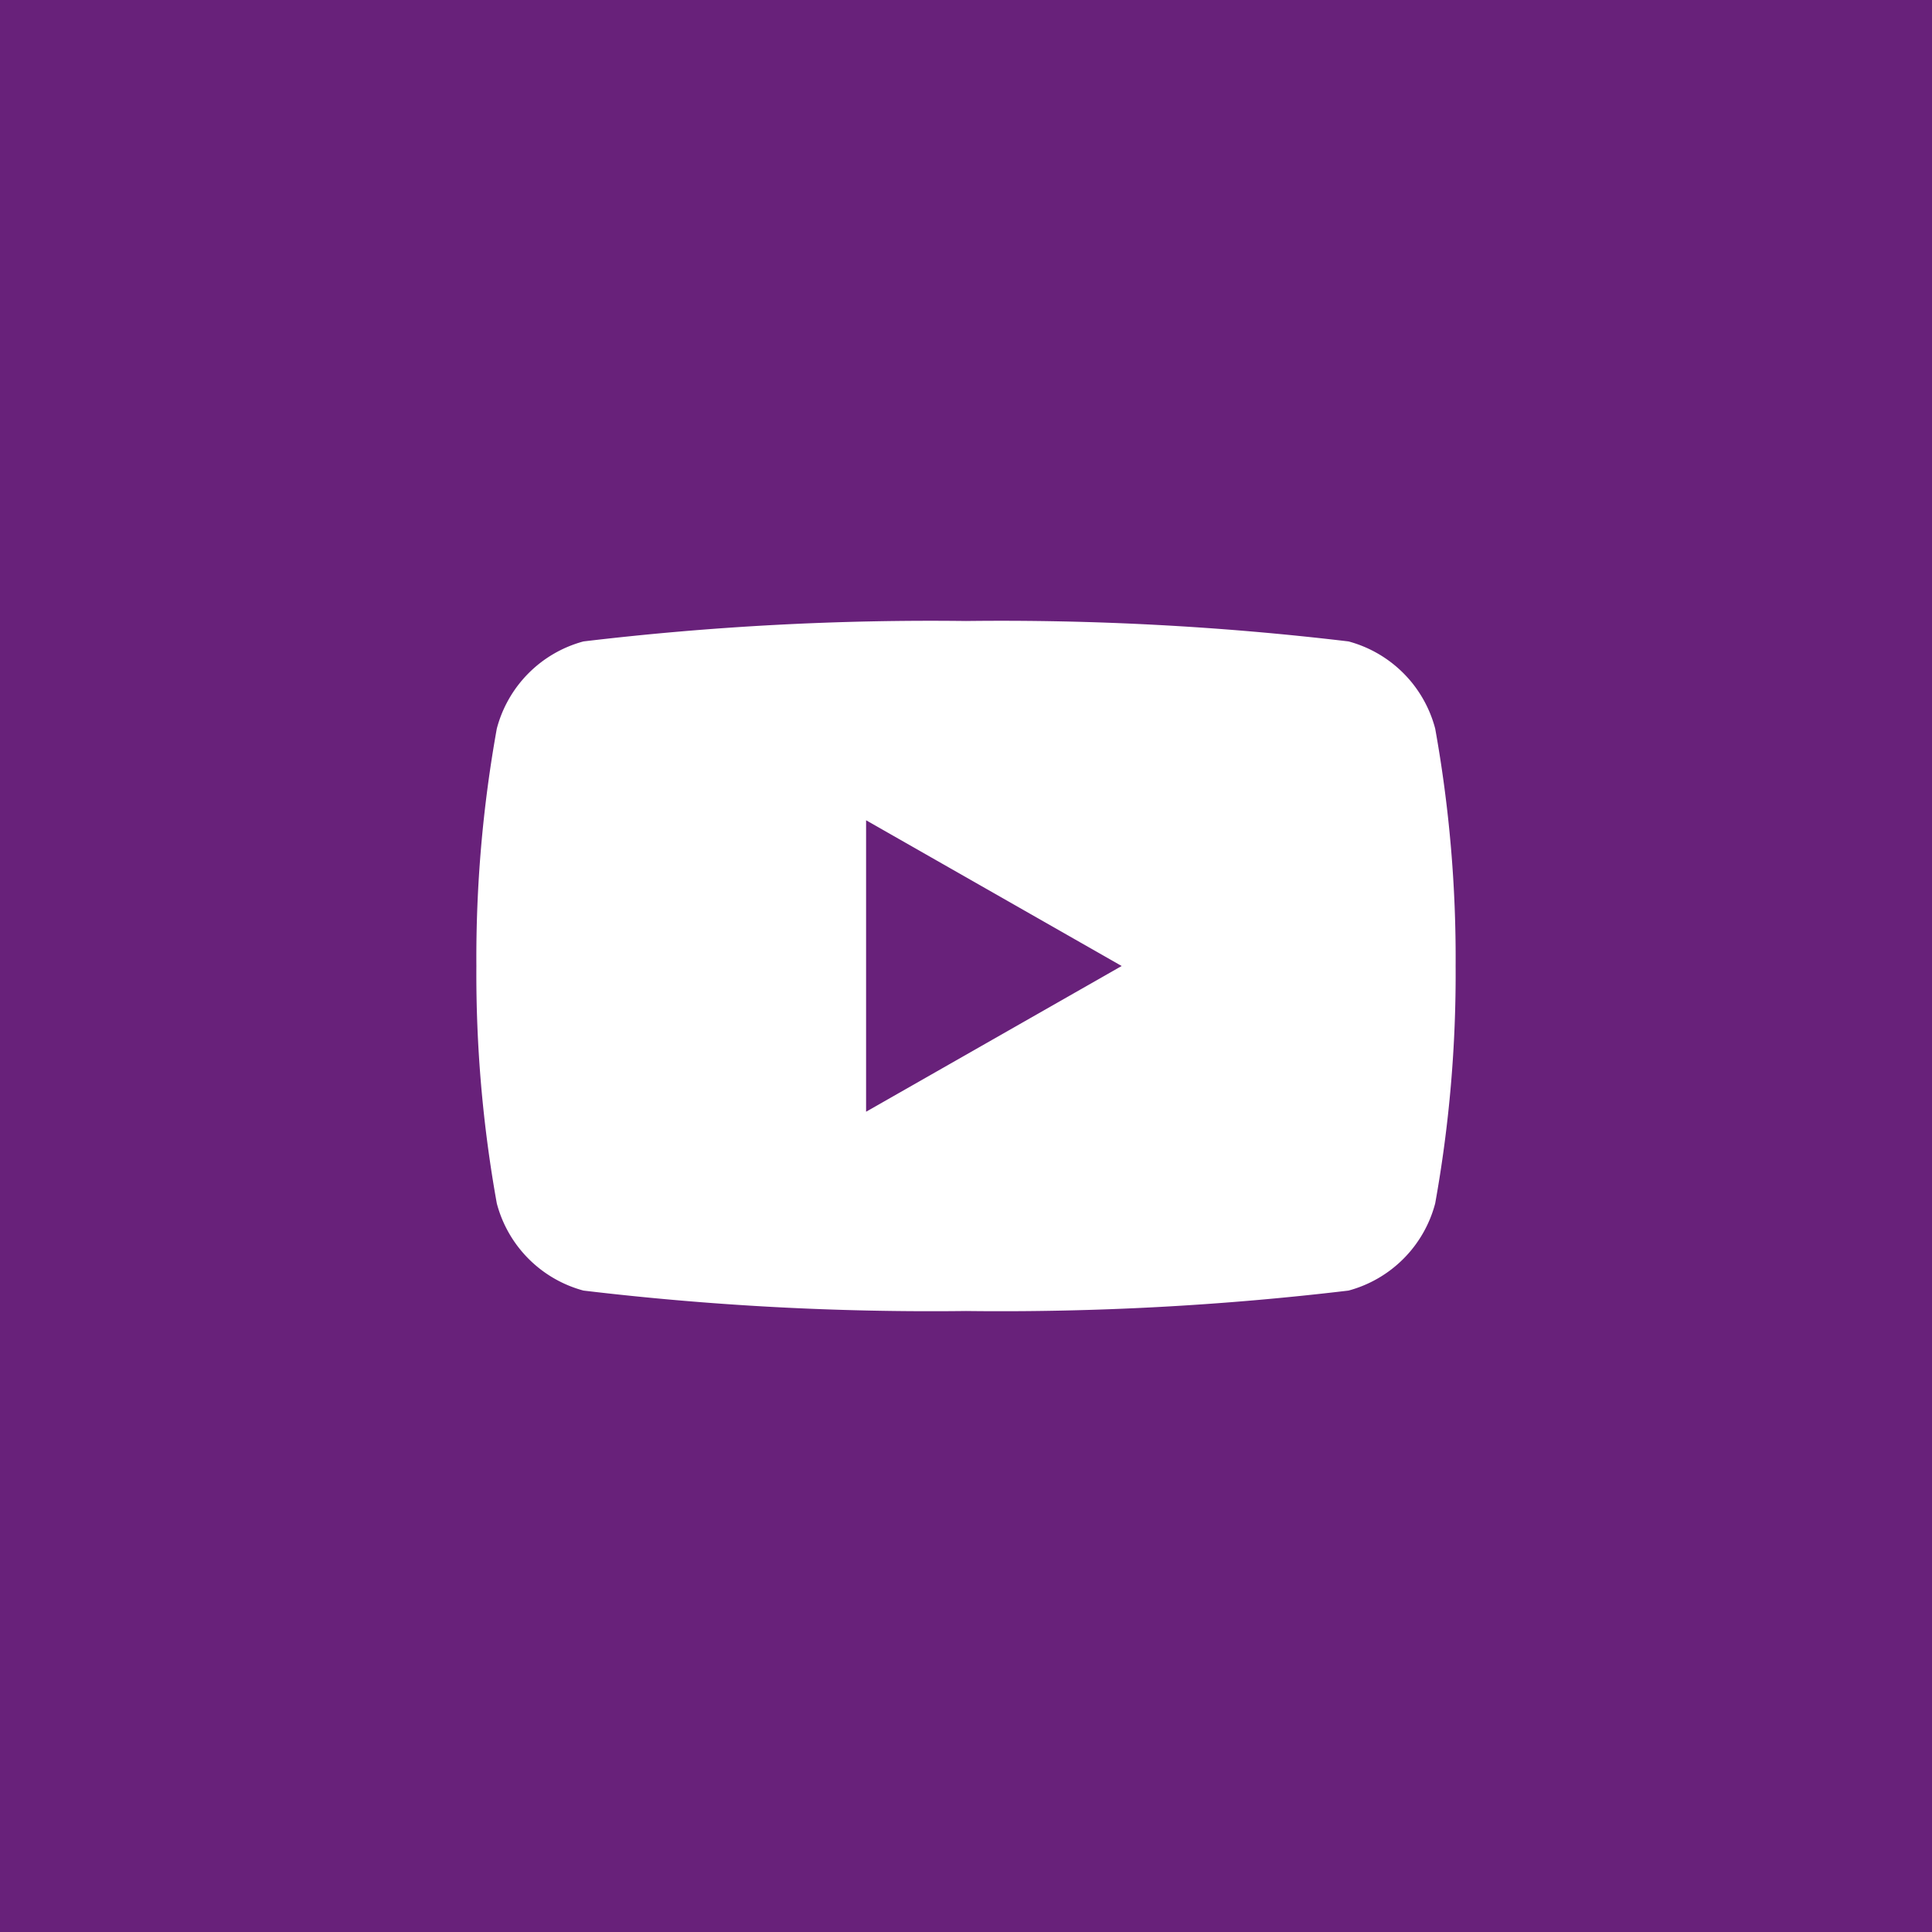 <svg id="Livello_1" data-name="Livello 1" xmlns="http://www.w3.org/2000/svg" viewBox="0 0 35 35"><defs><style>.cls-1{fill:#68217a;}.cls-2{fill:#fff;}</style></defs><rect class="cls-1" width="35" height="35"/><path class="cls-2" d="M26,13.2a2.22,2.22,0,0,0-1.57-1.58,53.07,53.07,0,0,0-6.93-.37,53.07,53.07,0,0,0-6.93.37A2.22,2.22,0,0,0,9,13.2a23.43,23.43,0,0,0-.37,4.3A23.43,23.43,0,0,0,9,21.8a2.22,2.22,0,0,0,1.57,1.58,53.07,53.07,0,0,0,6.93.37,53.07,53.07,0,0,0,6.93-.37A2.22,2.22,0,0,0,26,21.8a23.43,23.43,0,0,0,.37-4.3A23.43,23.43,0,0,0,26,13.2Z"/><polygon class="cls-1" points="15.69 20.14 15.69 14.86 20.32 17.5 15.69 20.14"/></svg>